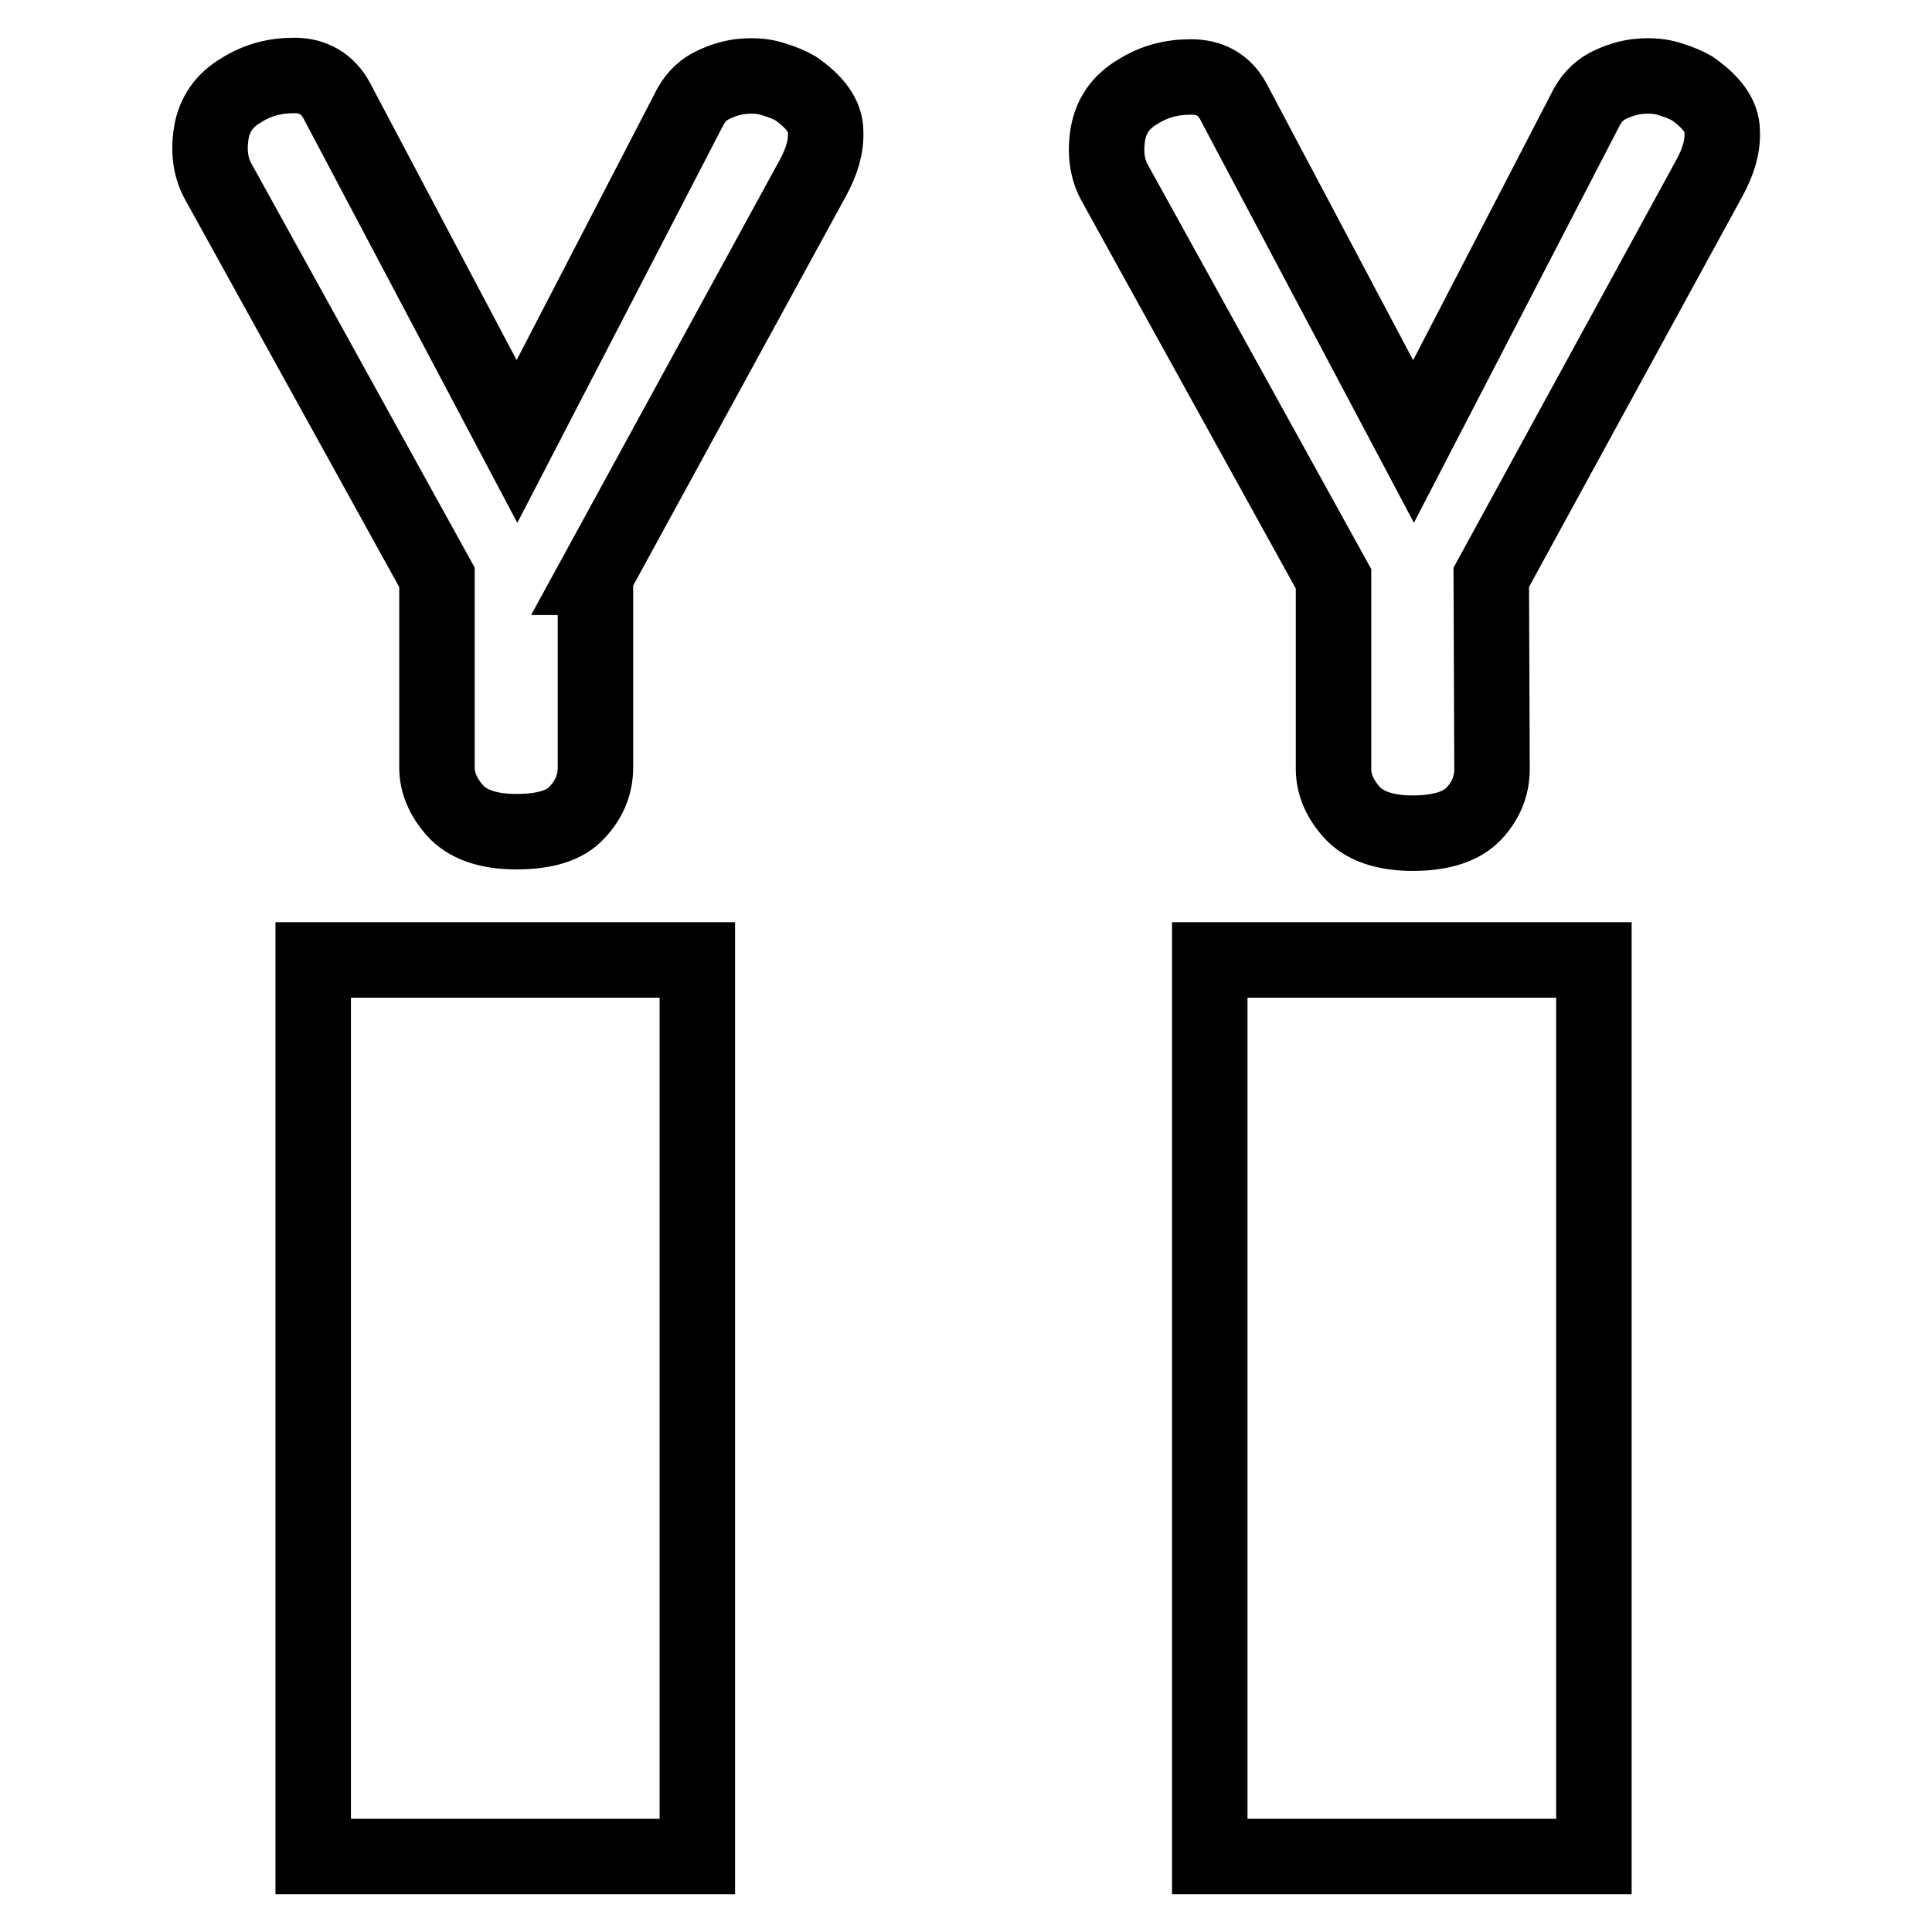 <?xml version="1.0" encoding="utf-8"?>
<!-- Svg Vector Icons : http://www.onlinewebfonts.com/icon -->
<!DOCTYPE svg PUBLIC "-//W3C//DTD SVG 1.1//EN" "http://www.w3.org/Graphics/SVG/1.1/DTD/svg11.dtd">
<svg version="1.1" xmlns="http://www.w3.org/2000/svg" xmlns:xlink="http://www.w3.org/1999/xlink" x="0px" y="0px" viewBox="0 0 256 256" enable-background="new 0 0 256 256" xml:space="preserve">
<g> <path stroke-width="10" fill-opacity="0" stroke="#000000"  d="M92.4,127.2V246H41.5V127.2H92.4z M78.8,76.5l28.9-52.9c1.2-2.2,1.8-4.2,1.7-6.2c0-2-1.4-3.9-4-5.7 c-0.7-0.4-1.6-0.8-2.9-1.2c-1.2-0.4-2.5-0.5-3.9-0.4c-1.4,0.1-2.7,0.5-4,1.1c-1.3,0.6-2.3,1.5-3.1,2.9l-23,44.4L44.6,13.3 C43.4,11.1,41.5,10,39,10c-2.6,0-4.9,0.6-7.1,2c-2.2,1.3-3.5,3.2-3.9,5.6c-0.4,2.5-0.1,4.7,1,6.6l28.9,52.3v25.2 c0,2,0.8,3.9,2.4,5.7c1.6,1.8,4.3,2.8,8.1,2.8c3.8,0,6.5-0.8,8.1-2.6c1.6-1.7,2.4-3.7,2.4-5.9V76.5z M160.3,127.2V246h50.9V127.2 H160.3z M197.6,76.5l28.9-52.9c1.2-2.2,1.8-4.2,1.7-6.2c0-2-1.4-3.9-4-5.7c-0.7-0.4-1.6-0.8-2.9-1.2c-1.2-0.4-2.5-0.5-3.9-0.4 c-1.4,0.1-2.7,0.5-4,1.1c-1.3,0.6-2.3,1.5-3.1,2.9l-23,44.4l-23.9-45.1c-1.2-2.2-3.1-3.2-5.6-3.2c-2.6,0-4.9,0.6-7.1,2 c-2.2,1.3-3.5,3.2-3.9,5.6c-0.4,2.5-0.1,4.7,1,6.6l28.9,52.3v25.2c0,2,0.8,3.9,2.4,5.7c1.6,1.8,4.3,2.8,8.1,2.8 c3.8,0,6.5-0.9,8.1-2.6c1.6-1.7,2.4-3.7,2.4-5.9L197.6,76.5L197.6,76.5z"/></g>
</svg>